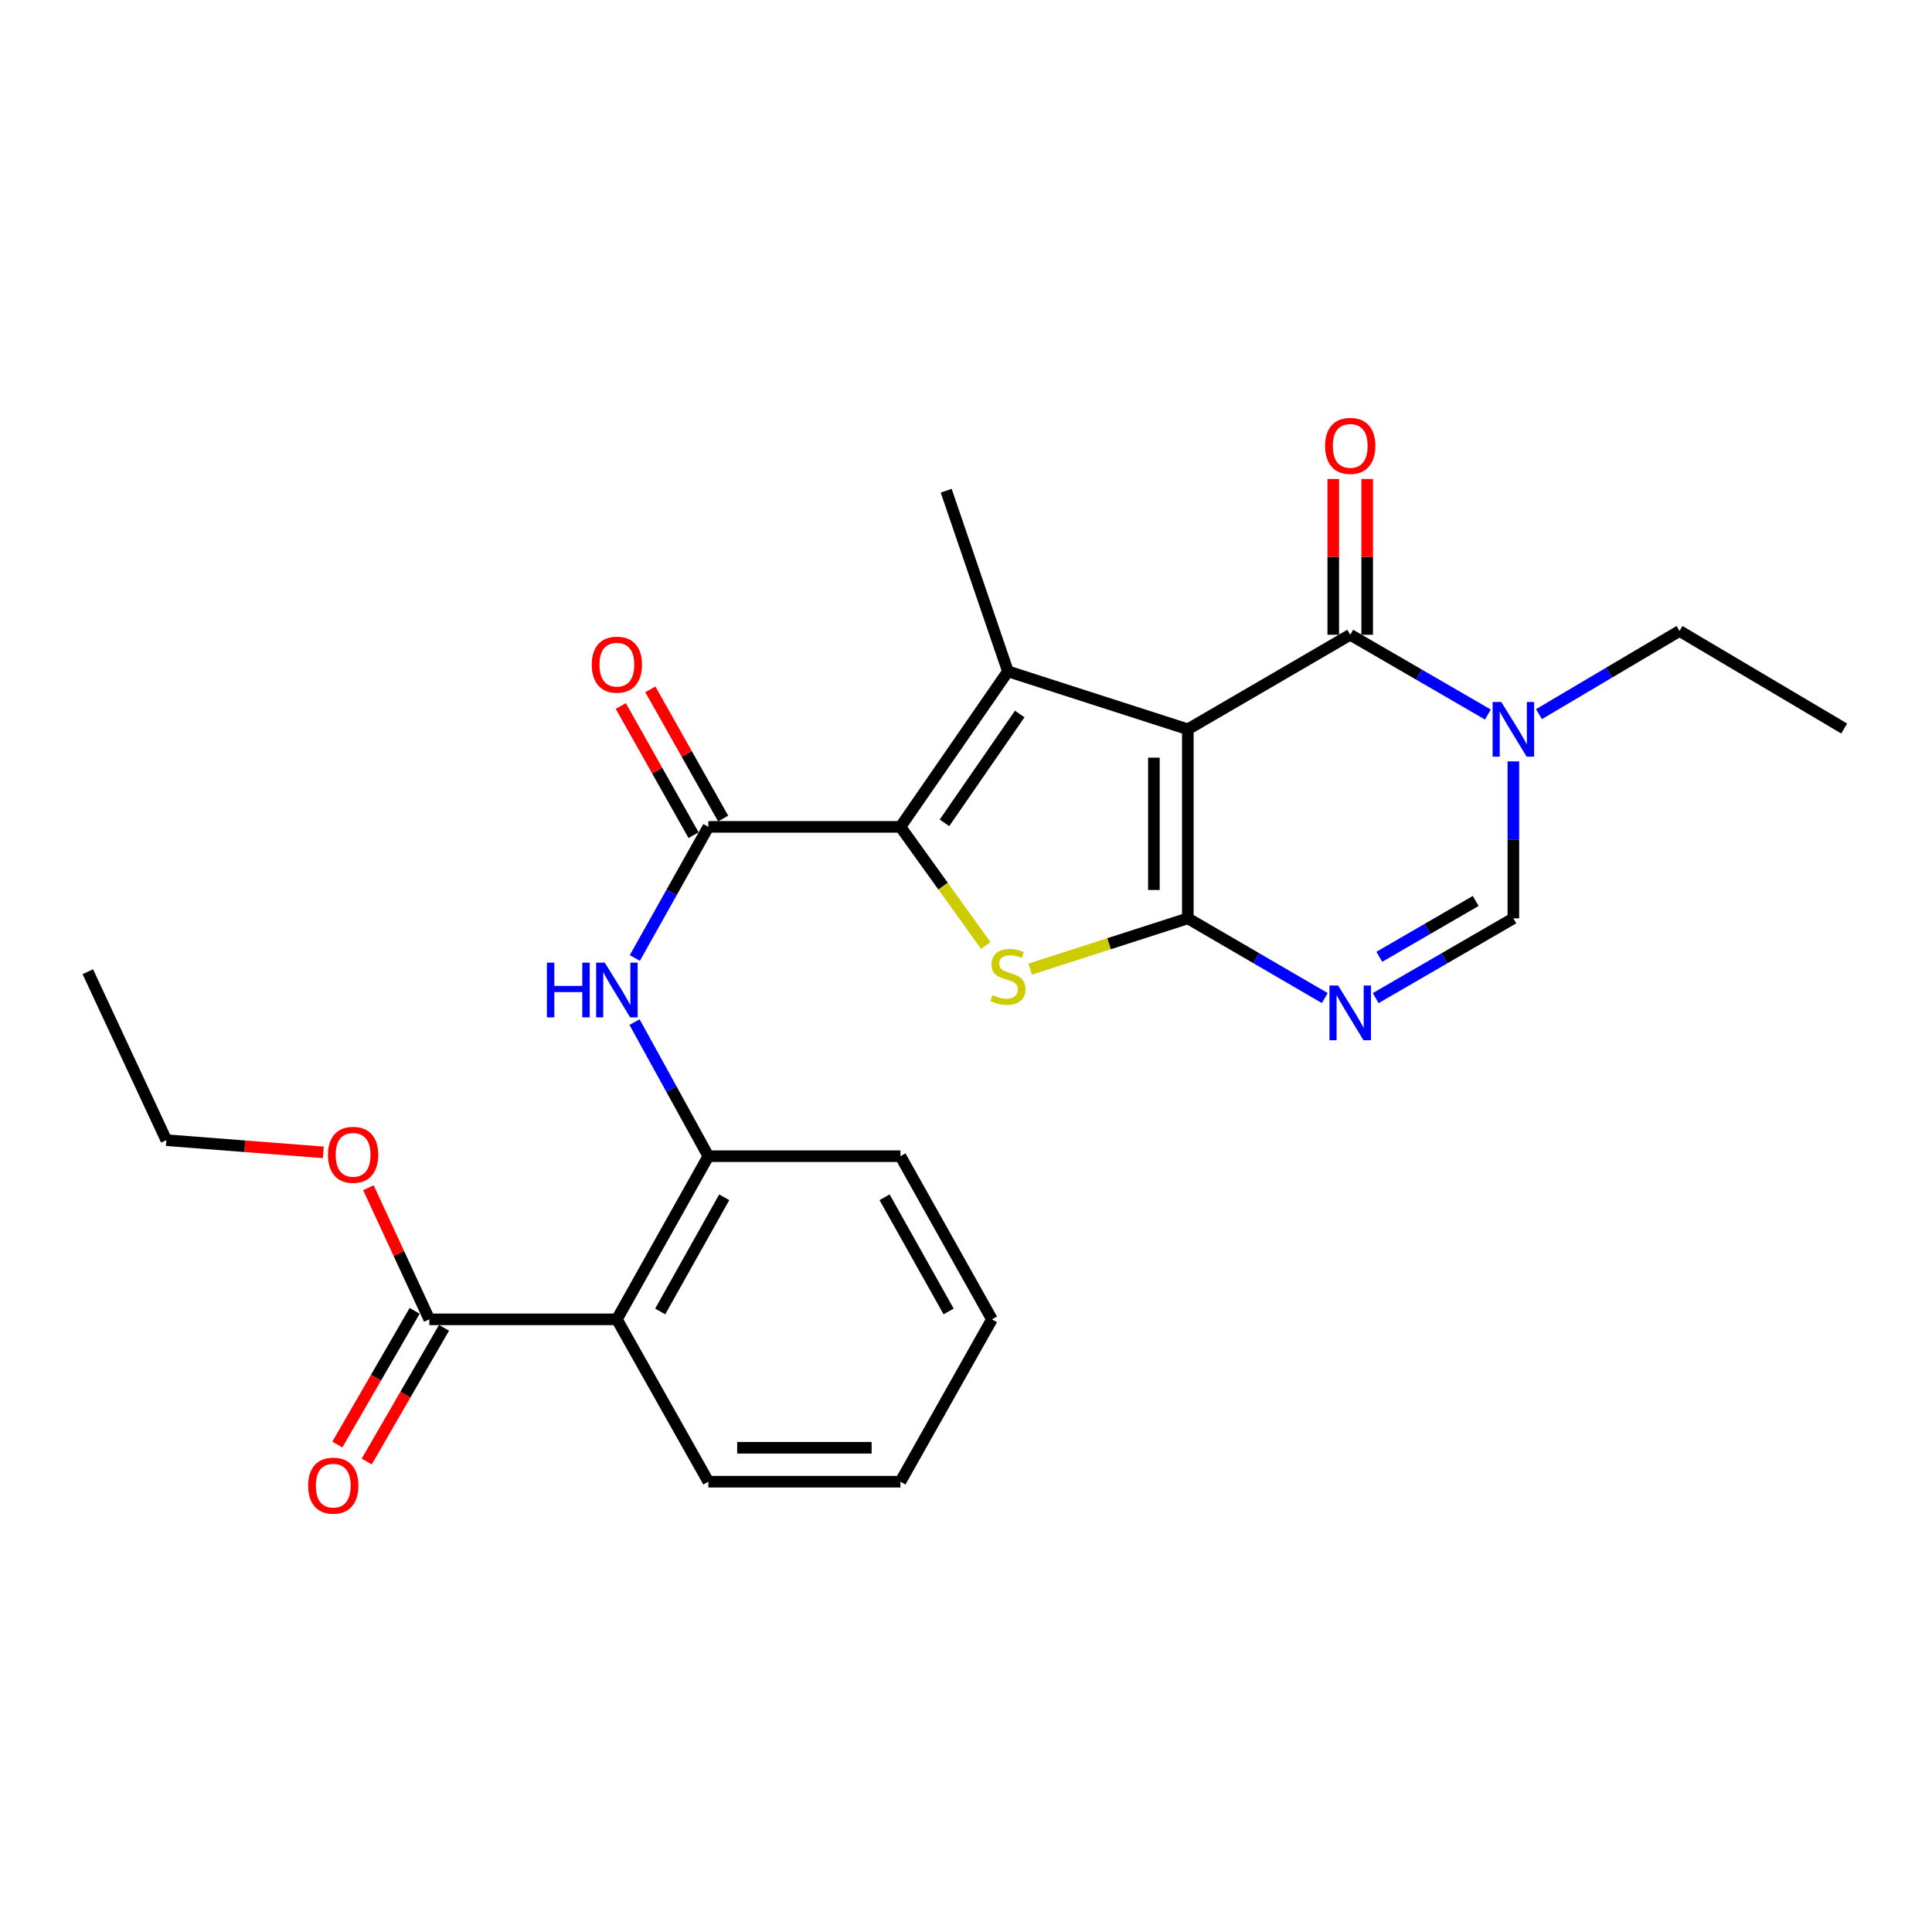 <?xml version='1.0' encoding='iso-8859-1'?>
<svg version='1.1' baseProfile='full'
              xmlns='http://www.w3.org/2000/svg'
                      xmlns:rdkit='http://www.rdkit.org/xml'
                      xmlns:xlink='http://www.w3.org/1999/xlink'
                  xml:space='preserve'
width='1000px' height='1000px' viewBox='0 0 1000 1000'>
<!-- END OF HEADER -->
<rect style='opacity:1.0;fill:#FFFFFF;stroke:none' width='1000' height='1000' x='0' y='0'> </rect>
<path class='bond-0' d='M 614.815,377.482 L 614.815,475.338' style='fill:none;fill-rule:evenodd;stroke:#000000;stroke-width:6px;stroke-linecap:butt;stroke-linejoin:miter;stroke-opacity:1' />
<path class='bond-0' d='M 597.251,392.16 L 597.251,460.66' style='fill:none;fill-rule:evenodd;stroke:#000000;stroke-width:6px;stroke-linecap:butt;stroke-linejoin:miter;stroke-opacity:1' />
<path class='bond-1' d='M 614.815,377.482 L 521.7,347.498' style='fill:none;fill-rule:evenodd;stroke:#000000;stroke-width:6px;stroke-linecap:butt;stroke-linejoin:miter;stroke-opacity:1' />
<path class='bond-4' d='M 614.815,377.482 L 698.874,328.549' style='fill:none;fill-rule:evenodd;stroke:#000000;stroke-width:6px;stroke-linecap:butt;stroke-linejoin:miter;stroke-opacity:1' />
<path class='bond-3' d='M 614.815,475.338 L 574.02,488.475' style='fill:none;fill-rule:evenodd;stroke:#000000;stroke-width:6px;stroke-linecap:butt;stroke-linejoin:miter;stroke-opacity:1' />
<path class='bond-3' d='M 574.02,488.475 L 533.226,501.611' style='fill:none;fill-rule:evenodd;stroke:#CCCC00;stroke-width:6px;stroke-linecap:butt;stroke-linejoin:miter;stroke-opacity:1' />
<path class='bond-5' d='M 614.815,475.338 L 650.259,495.967' style='fill:none;fill-rule:evenodd;stroke:#000000;stroke-width:6px;stroke-linecap:butt;stroke-linejoin:miter;stroke-opacity:1' />
<path class='bond-5' d='M 650.259,495.967 L 685.703,516.596' style='fill:none;fill-rule:evenodd;stroke:#0000FF;stroke-width:6px;stroke-linecap:butt;stroke-linejoin:miter;stroke-opacity:1' />
<path class='bond-2' d='M 521.7,347.498 L 466.064,427.986' style='fill:none;fill-rule:evenodd;stroke:#000000;stroke-width:6px;stroke-linecap:butt;stroke-linejoin:miter;stroke-opacity:1' />
<path class='bond-2' d='M 527.802,369.558 L 488.857,425.899' style='fill:none;fill-rule:evenodd;stroke:#000000;stroke-width:6px;stroke-linecap:butt;stroke-linejoin:miter;stroke-opacity:1' />
<path class='bond-16' d='M 521.7,347.498 L 489.745,253.993' style='fill:none;fill-rule:evenodd;stroke:#000000;stroke-width:6px;stroke-linecap:butt;stroke-linejoin:miter;stroke-opacity:1' />
<path class='bond-6' d='M 466.064,427.986 L 366.647,427.986' style='fill:none;fill-rule:evenodd;stroke:#000000;stroke-width:6px;stroke-linecap:butt;stroke-linejoin:miter;stroke-opacity:1' />
<path class='bond-26' d='M 466.064,427.986 L 488.151,458.688' style='fill:none;fill-rule:evenodd;stroke:#000000;stroke-width:6px;stroke-linecap:butt;stroke-linejoin:miter;stroke-opacity:1' />
<path class='bond-26' d='M 488.151,458.688 L 510.239,489.39' style='fill:none;fill-rule:evenodd;stroke:#CCCC00;stroke-width:6px;stroke-linecap:butt;stroke-linejoin:miter;stroke-opacity:1' />
<path class='bond-7' d='M 698.874,328.549 L 734.504,349.197' style='fill:none;fill-rule:evenodd;stroke:#000000;stroke-width:6px;stroke-linecap:butt;stroke-linejoin:miter;stroke-opacity:1' />
<path class='bond-7' d='M 734.504,349.197 L 770.134,369.844' style='fill:none;fill-rule:evenodd;stroke:#0000FF;stroke-width:6px;stroke-linecap:butt;stroke-linejoin:miter;stroke-opacity:1' />
<path class='bond-13' d='M 707.656,328.549 L 707.656,288.234' style='fill:none;fill-rule:evenodd;stroke:#000000;stroke-width:6px;stroke-linecap:butt;stroke-linejoin:miter;stroke-opacity:1' />
<path class='bond-13' d='M 707.656,288.234 L 707.656,247.918' style='fill:none;fill-rule:evenodd;stroke:#FF0000;stroke-width:6px;stroke-linecap:butt;stroke-linejoin:miter;stroke-opacity:1' />
<path class='bond-13' d='M 690.092,328.549 L 690.092,288.234' style='fill:none;fill-rule:evenodd;stroke:#000000;stroke-width:6px;stroke-linecap:butt;stroke-linejoin:miter;stroke-opacity:1' />
<path class='bond-13' d='M 690.092,288.234 L 690.092,247.918' style='fill:none;fill-rule:evenodd;stroke:#FF0000;stroke-width:6px;stroke-linecap:butt;stroke-linejoin:miter;stroke-opacity:1' />
<path class='bond-27' d='M 712.054,516.626 L 747.684,495.982' style='fill:none;fill-rule:evenodd;stroke:#0000FF;stroke-width:6px;stroke-linecap:butt;stroke-linejoin:miter;stroke-opacity:1' />
<path class='bond-27' d='M 747.684,495.982 L 783.314,475.338' style='fill:none;fill-rule:evenodd;stroke:#000000;stroke-width:6px;stroke-linecap:butt;stroke-linejoin:miter;stroke-opacity:1' />
<path class='bond-27' d='M 713.938,495.236 L 738.879,480.785' style='fill:none;fill-rule:evenodd;stroke:#0000FF;stroke-width:6px;stroke-linecap:butt;stroke-linejoin:miter;stroke-opacity:1' />
<path class='bond-27' d='M 738.879,480.785 L 763.82,466.335' style='fill:none;fill-rule:evenodd;stroke:#000000;stroke-width:6px;stroke-linecap:butt;stroke-linejoin:miter;stroke-opacity:1' />
<path class='bond-10' d='M 366.647,427.986 L 347.619,461.916' style='fill:none;fill-rule:evenodd;stroke:#000000;stroke-width:6px;stroke-linecap:butt;stroke-linejoin:miter;stroke-opacity:1' />
<path class='bond-10' d='M 347.619,461.916 L 328.592,495.846' style='fill:none;fill-rule:evenodd;stroke:#0000FF;stroke-width:6px;stroke-linecap:butt;stroke-linejoin:miter;stroke-opacity:1' />
<path class='bond-14' d='M 374.297,423.675 L 355.459,390.241' style='fill:none;fill-rule:evenodd;stroke:#000000;stroke-width:6px;stroke-linecap:butt;stroke-linejoin:miter;stroke-opacity:1' />
<path class='bond-14' d='M 355.459,390.241 L 336.62,356.807' style='fill:none;fill-rule:evenodd;stroke:#FF0000;stroke-width:6px;stroke-linecap:butt;stroke-linejoin:miter;stroke-opacity:1' />
<path class='bond-14' d='M 358.996,432.297 L 340.157,398.863' style='fill:none;fill-rule:evenodd;stroke:#000000;stroke-width:6px;stroke-linecap:butt;stroke-linejoin:miter;stroke-opacity:1' />
<path class='bond-14' d='M 340.157,398.863 L 321.319,365.428' style='fill:none;fill-rule:evenodd;stroke:#FF0000;stroke-width:6px;stroke-linecap:butt;stroke-linejoin:miter;stroke-opacity:1' />
<path class='bond-8' d='M 783.314,394.088 L 783.314,434.713' style='fill:none;fill-rule:evenodd;stroke:#0000FF;stroke-width:6px;stroke-linecap:butt;stroke-linejoin:miter;stroke-opacity:1' />
<path class='bond-8' d='M 783.314,434.713 L 783.314,475.338' style='fill:none;fill-rule:evenodd;stroke:#000000;stroke-width:6px;stroke-linecap:butt;stroke-linejoin:miter;stroke-opacity:1' />
<path class='bond-18' d='M 796.552,369.648 L 832.934,348.118' style='fill:none;fill-rule:evenodd;stroke:#0000FF;stroke-width:6px;stroke-linecap:butt;stroke-linejoin:miter;stroke-opacity:1' />
<path class='bond-18' d='M 832.934,348.118 L 869.315,326.588' style='fill:none;fill-rule:evenodd;stroke:#000000;stroke-width:6px;stroke-linecap:butt;stroke-linejoin:miter;stroke-opacity:1' />
<path class='bond-9' d='M 319.294,682.887 L 366.647,598.447' style='fill:none;fill-rule:evenodd;stroke:#000000;stroke-width:6px;stroke-linecap:butt;stroke-linejoin:miter;stroke-opacity:1' />
<path class='bond-9' d='M 341.716,678.811 L 374.863,619.703' style='fill:none;fill-rule:evenodd;stroke:#000000;stroke-width:6px;stroke-linecap:butt;stroke-linejoin:miter;stroke-opacity:1' />
<path class='bond-12' d='M 319.294,682.887 L 222.218,682.887' style='fill:none;fill-rule:evenodd;stroke:#000000;stroke-width:6px;stroke-linecap:butt;stroke-linejoin:miter;stroke-opacity:1' />
<path class='bond-19' d='M 319.294,682.887 L 366.647,766.927' style='fill:none;fill-rule:evenodd;stroke:#000000;stroke-width:6px;stroke-linecap:butt;stroke-linejoin:miter;stroke-opacity:1' />
<path class='bond-11' d='M 328.44,529.041 L 347.543,563.744' style='fill:none;fill-rule:evenodd;stroke:#0000FF;stroke-width:6px;stroke-linecap:butt;stroke-linejoin:miter;stroke-opacity:1' />
<path class='bond-11' d='M 347.543,563.744 L 366.647,598.447' style='fill:none;fill-rule:evenodd;stroke:#000000;stroke-width:6px;stroke-linecap:butt;stroke-linejoin:miter;stroke-opacity:1' />
<path class='bond-20' d='M 366.647,598.447 L 466.064,598.447' style='fill:none;fill-rule:evenodd;stroke:#000000;stroke-width:6px;stroke-linecap:butt;stroke-linejoin:miter;stroke-opacity:1' />
<path class='bond-15' d='M 214.616,678.491 L 194.612,713.09' style='fill:none;fill-rule:evenodd;stroke:#000000;stroke-width:6px;stroke-linecap:butt;stroke-linejoin:miter;stroke-opacity:1' />
<path class='bond-15' d='M 194.612,713.09 L 174.608,747.689' style='fill:none;fill-rule:evenodd;stroke:#FF0000;stroke-width:6px;stroke-linecap:butt;stroke-linejoin:miter;stroke-opacity:1' />
<path class='bond-15' d='M 229.821,687.282 L 209.817,721.881' style='fill:none;fill-rule:evenodd;stroke:#000000;stroke-width:6px;stroke-linecap:butt;stroke-linejoin:miter;stroke-opacity:1' />
<path class='bond-15' d='M 209.817,721.881 L 189.813,756.48' style='fill:none;fill-rule:evenodd;stroke:#FF0000;stroke-width:6px;stroke-linecap:butt;stroke-linejoin:miter;stroke-opacity:1' />
<path class='bond-17' d='M 222.218,682.887 L 206.453,648.825' style='fill:none;fill-rule:evenodd;stroke:#000000;stroke-width:6px;stroke-linecap:butt;stroke-linejoin:miter;stroke-opacity:1' />
<path class='bond-17' d='M 206.453,648.825 L 190.688,614.764' style='fill:none;fill-rule:evenodd;stroke:#FF0000;stroke-width:6px;stroke-linecap:butt;stroke-linejoin:miter;stroke-opacity:1' />
<path class='bond-21' d='M 167.345,596.459 L 126.72,593.306' style='fill:none;fill-rule:evenodd;stroke:#FF0000;stroke-width:6px;stroke-linecap:butt;stroke-linejoin:miter;stroke-opacity:1' />
<path class='bond-21' d='M 126.72,593.306 L 86.094,590.153' style='fill:none;fill-rule:evenodd;stroke:#000000;stroke-width:6px;stroke-linecap:butt;stroke-linejoin:miter;stroke-opacity:1' />
<path class='bond-22' d='M 869.315,326.588 L 954.545,377.082' style='fill:none;fill-rule:evenodd;stroke:#000000;stroke-width:6px;stroke-linecap:butt;stroke-linejoin:miter;stroke-opacity:1' />
<path class='bond-28' d='M 366.647,766.927 L 466.064,766.927' style='fill:none;fill-rule:evenodd;stroke:#000000;stroke-width:6px;stroke-linecap:butt;stroke-linejoin:miter;stroke-opacity:1' />
<path class='bond-28' d='M 381.559,749.363 L 451.151,749.363' style='fill:none;fill-rule:evenodd;stroke:#000000;stroke-width:6px;stroke-linecap:butt;stroke-linejoin:miter;stroke-opacity:1' />
<path class='bond-24' d='M 466.064,598.447 L 513.426,682.887' style='fill:none;fill-rule:evenodd;stroke:#000000;stroke-width:6px;stroke-linecap:butt;stroke-linejoin:miter;stroke-opacity:1' />
<path class='bond-24' d='M 457.85,619.705 L 491.004,678.813' style='fill:none;fill-rule:evenodd;stroke:#000000;stroke-width:6px;stroke-linecap:butt;stroke-linejoin:miter;stroke-opacity:1' />
<path class='bond-25' d='M 86.094,590.153 L 45.455,502.952' style='fill:none;fill-rule:evenodd;stroke:#000000;stroke-width:6px;stroke-linecap:butt;stroke-linejoin:miter;stroke-opacity:1' />
<path class='bond-23' d='M 466.064,766.927 L 513.426,682.887' style='fill:none;fill-rule:evenodd;stroke:#000000;stroke-width:6px;stroke-linecap:butt;stroke-linejoin:miter;stroke-opacity:1' />
<path  class='atom-4' d='M 513.7 515.043
Q 514.02 515.163, 515.34 515.723
Q 516.66 516.283, 518.1 516.643
Q 519.58 516.963, 521.02 516.963
Q 523.7 516.963, 525.26 515.683
Q 526.82 514.363, 526.82 512.083
Q 526.82 510.523, 526.02 509.563
Q 525.26 508.603, 524.06 508.083
Q 522.86 507.563, 520.86 506.963
Q 518.34 506.203, 516.82 505.483
Q 515.34 504.763, 514.26 503.243
Q 513.22 501.723, 513.22 499.163
Q 513.22 495.603, 515.62 493.403
Q 518.06 491.203, 522.86 491.203
Q 526.14 491.203, 529.86 492.763
L 528.94 495.843
Q 525.54 494.443, 522.98 494.443
Q 520.22 494.443, 518.7 495.603
Q 517.18 496.723, 517.22 498.683
Q 517.22 500.203, 517.98 501.123
Q 518.78 502.043, 519.9 502.563
Q 521.06 503.083, 522.98 503.683
Q 525.54 504.483, 527.06 505.283
Q 528.58 506.083, 529.66 507.723
Q 530.78 509.323, 530.78 512.083
Q 530.78 516.003, 528.14 518.123
Q 525.54 520.203, 521.18 520.203
Q 518.66 520.203, 516.74 519.643
Q 514.86 519.123, 512.62 518.203
L 513.7 515.043
' fill='#CCCC00'/>
<path  class='atom-6' d='M 692.614 510.102
L 701.894 525.102
Q 702.814 526.582, 704.294 529.262
Q 705.774 531.942, 705.854 532.102
L 705.854 510.102
L 709.614 510.102
L 709.614 538.422
L 705.734 538.422
L 695.774 522.022
Q 694.614 520.102, 693.374 517.902
Q 692.174 515.702, 691.814 515.022
L 691.814 538.422
L 688.134 538.422
L 688.134 510.102
L 692.614 510.102
' fill='#0000FF'/>
<path  class='atom-8' d='M 777.054 363.322
L 786.334 378.322
Q 787.254 379.802, 788.734 382.482
Q 790.214 385.162, 790.294 385.322
L 790.294 363.322
L 794.054 363.322
L 794.054 391.642
L 790.174 391.642
L 780.214 375.242
Q 779.054 373.322, 777.814 371.122
Q 776.614 368.922, 776.254 368.242
L 776.254 391.642
L 772.574 391.642
L 772.574 363.322
L 777.054 363.322
' fill='#0000FF'/>
<path  class='atom-11' d='M 283.074 498.266
L 286.914 498.266
L 286.914 510.306
L 301.394 510.306
L 301.394 498.266
L 305.234 498.266
L 305.234 526.586
L 301.394 526.586
L 301.394 513.506
L 286.914 513.506
L 286.914 526.586
L 283.074 526.586
L 283.074 498.266
' fill='#0000FF'/>
<path  class='atom-11' d='M 313.034 498.266
L 322.314 513.266
Q 323.234 514.746, 324.714 517.426
Q 326.194 520.106, 326.274 520.266
L 326.274 498.266
L 330.034 498.266
L 330.034 526.586
L 326.154 526.586
L 316.194 510.186
Q 315.034 508.266, 313.794 506.066
Q 312.594 503.866, 312.234 503.186
L 312.234 526.586
L 308.554 526.586
L 308.554 498.266
L 313.034 498.266
' fill='#0000FF'/>
<path  class='atom-14' d='M 685.874 230.792
Q 685.874 223.992, 689.234 220.192
Q 692.594 216.392, 698.874 216.392
Q 705.154 216.392, 708.514 220.192
Q 711.874 223.992, 711.874 230.792
Q 711.874 237.672, 708.474 241.592
Q 705.074 245.472, 698.874 245.472
Q 692.634 245.472, 689.234 241.592
Q 685.874 237.712, 685.874 230.792
M 698.874 242.272
Q 703.194 242.272, 705.514 239.392
Q 707.874 236.472, 707.874 230.792
Q 707.874 225.232, 705.514 222.432
Q 703.194 219.592, 698.874 219.592
Q 694.554 219.592, 692.194 222.392
Q 689.874 225.192, 689.874 230.792
Q 689.874 236.512, 692.194 239.392
Q 694.554 242.272, 698.874 242.272
' fill='#FF0000'/>
<path  class='atom-15' d='M 306.294 344.026
Q 306.294 337.226, 309.654 333.426
Q 313.014 329.626, 319.294 329.626
Q 325.574 329.626, 328.934 333.426
Q 332.294 337.226, 332.294 344.026
Q 332.294 350.906, 328.894 354.826
Q 325.494 358.706, 319.294 358.706
Q 313.054 358.706, 309.654 354.826
Q 306.294 350.946, 306.294 344.026
M 319.294 355.506
Q 323.614 355.506, 325.934 352.626
Q 328.294 349.706, 328.294 344.026
Q 328.294 338.466, 325.934 335.666
Q 323.614 332.826, 319.294 332.826
Q 314.974 332.826, 312.614 335.626
Q 310.294 338.426, 310.294 344.026
Q 310.294 349.746, 312.614 352.626
Q 314.974 355.506, 319.294 355.506
' fill='#FF0000'/>
<path  class='atom-16' d='M 159.495 768.968
Q 159.495 762.168, 162.855 758.368
Q 166.215 754.568, 172.495 754.568
Q 178.775 754.568, 182.135 758.368
Q 185.495 762.168, 185.495 768.968
Q 185.495 775.848, 182.095 779.768
Q 178.695 783.648, 172.495 783.648
Q 166.255 783.648, 162.855 779.768
Q 159.495 775.888, 159.495 768.968
M 172.495 780.448
Q 176.815 780.448, 179.135 777.568
Q 181.495 774.648, 181.495 768.968
Q 181.495 763.408, 179.135 760.608
Q 176.815 757.768, 172.495 757.768
Q 168.175 757.768, 165.815 760.568
Q 163.495 763.368, 163.495 768.968
Q 163.495 774.688, 165.815 777.568
Q 168.175 780.448, 172.495 780.448
' fill='#FF0000'/>
<path  class='atom-18' d='M 169.77 597.736
Q 169.77 590.936, 173.13 587.136
Q 176.49 583.336, 182.77 583.336
Q 189.05 583.336, 192.41 587.136
Q 195.77 590.936, 195.77 597.736
Q 195.77 604.616, 192.37 608.536
Q 188.97 612.416, 182.77 612.416
Q 176.53 612.416, 173.13 608.536
Q 169.77 604.656, 169.77 597.736
M 182.77 609.216
Q 187.09 609.216, 189.41 606.336
Q 191.77 603.416, 191.77 597.736
Q 191.77 592.176, 189.41 589.376
Q 187.09 586.536, 182.77 586.536
Q 178.45 586.536, 176.09 589.336
Q 173.77 592.136, 173.77 597.736
Q 173.77 603.456, 176.09 606.336
Q 178.45 609.216, 182.77 609.216
' fill='#FF0000'/>
</svg>
